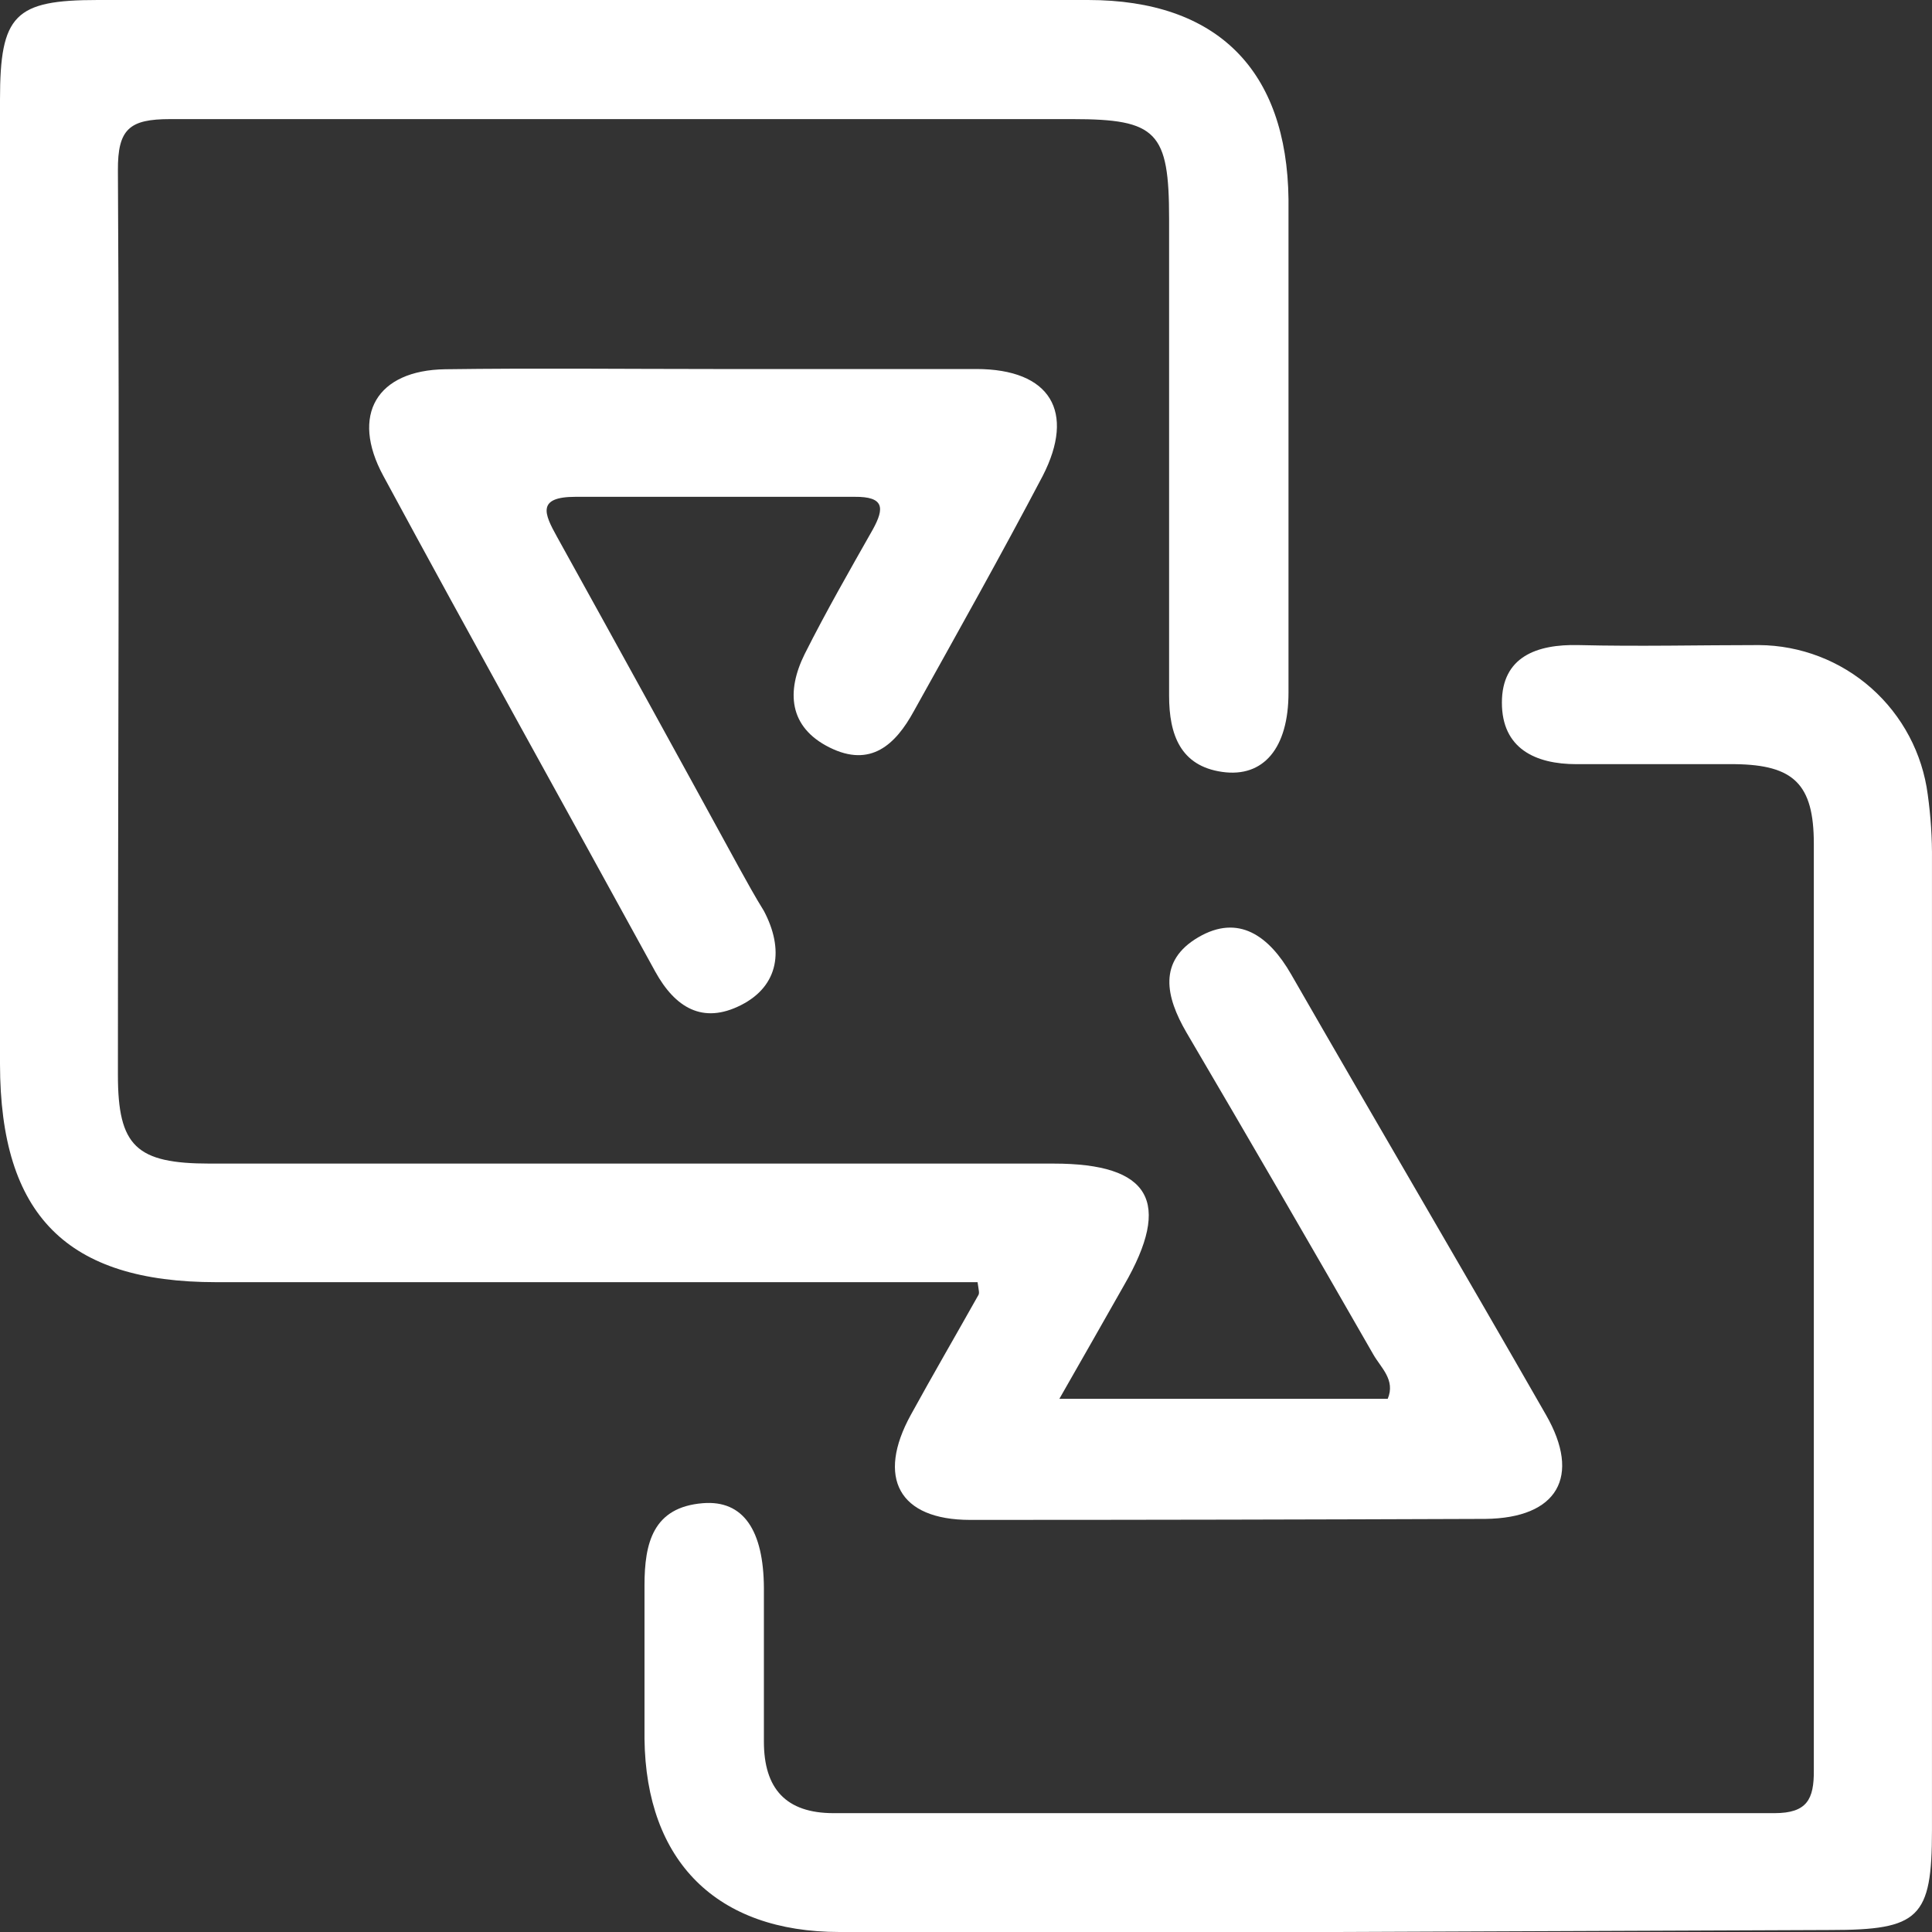 <svg width="66" height="66" viewBox="0 0 66 66" fill="none" xmlns="http://www.w3.org/2000/svg">
<rect x="0" y="0" width="66" height="66" fill="#333333" stroke="none"/>
<path d="M33.395 43.801H7.384C2.286 43.801 0.008 41.52 -3.05176e-05 36.354V3.405C-3.05176e-05 0.502 0.501 0 3.339 0H37.168C41.586 0 43.965 2.4 44.017 6.809C44.017 12.427 44.017 18.045 44.017 23.663C44.017 25.552 43.167 26.574 41.748 26.369C40.329 26.165 39.938 25.101 39.938 23.765C39.938 18.334 39.938 12.904 39.938 7.473C39.938 4.503 39.521 4.069 36.641 4.069C26.367 4.069 16.085 4.069 5.812 4.069C4.427 4.069 4.019 4.401 4.028 5.822C4.087 16.121 4.028 26.42 4.028 36.72C4.028 39.163 4.657 39.75 7.172 39.75H35.995C39.3 39.75 40.048 41.052 38.4 43.904C37.703 45.129 37.006 46.363 36.19 47.785H47.407C47.679 47.138 47.169 46.721 46.914 46.27C44.807 42.593 42.679 38.927 40.532 35.273C39.819 34.047 39.555 32.83 40.932 32.021C42.309 31.212 43.354 31.97 44.11 33.289C46.991 38.303 49.931 43.299 52.811 48.33C54.026 50.441 53.211 51.862 50.738 51.888C44.886 51.91 39.02 51.922 33.14 51.922C30.701 51.922 29.936 50.475 31.117 48.33C31.865 46.968 32.647 45.623 33.412 44.261C33.471 44.176 33.437 44.108 33.395 43.801Z" fill="white"/>
<path d="M45.673 66C40.006 66 34.338 66 28.679 66C24.481 66 22.068 63.583 22.017 59.403C22.017 57.701 22.017 55.914 22.017 54.16C22.017 52.713 22.306 51.487 24.014 51.351C25.39 51.241 26.087 52.271 26.096 54.254C26.096 55.999 26.096 57.744 26.096 59.497C26.096 61.106 26.852 61.94 28.475 61.94C39.193 61.94 49.908 61.94 60.62 61.94C61.733 61.94 61.971 61.463 61.963 60.476C61.963 49.921 61.963 39.375 61.963 28.821C61.963 26.786 61.275 26.131 59.278 26.105C57.468 26.105 55.666 26.105 53.856 26.105C52.446 26.105 51.307 25.569 51.307 24.003C51.307 22.437 52.497 22.003 53.924 22.037C55.981 22.088 58.037 22.037 60.093 22.037C61.508 22.048 62.87 22.571 63.929 23.509C64.988 24.448 65.672 25.739 65.855 27.144C65.958 27.886 66.007 28.634 65.999 29.383C65.999 40.431 65.999 51.479 65.999 62.527C65.999 65.523 65.566 65.932 62.524 65.932L45.673 66Z" fill="white"/>
<path d="M24.37 12.606C27.362 12.606 30.319 12.606 33.344 12.606C35.893 12.606 36.743 14.07 35.621 16.257C34.202 18.956 32.706 21.62 31.219 24.293C30.591 25.442 29.741 26.233 28.339 25.535C26.937 24.837 26.86 23.612 27.489 22.343C28.22 20.888 29.027 19.483 29.817 18.087C30.225 17.347 30.2 16.964 29.197 16.972C26.019 16.972 22.841 16.972 19.663 16.972C18.329 16.972 18.592 17.551 19.026 18.334C21.11 22.096 23.184 25.864 25.246 29.638C25.518 30.131 25.79 30.625 26.096 31.119C26.784 32.421 26.622 33.672 25.314 34.336C24.005 35 23.062 34.422 22.382 33.187C19.272 27.51 16.145 21.901 13.095 16.257C11.964 14.172 12.873 12.648 15.21 12.614C18.261 12.572 21.311 12.606 24.37 12.606Z" fill="white"/>
</svg>
